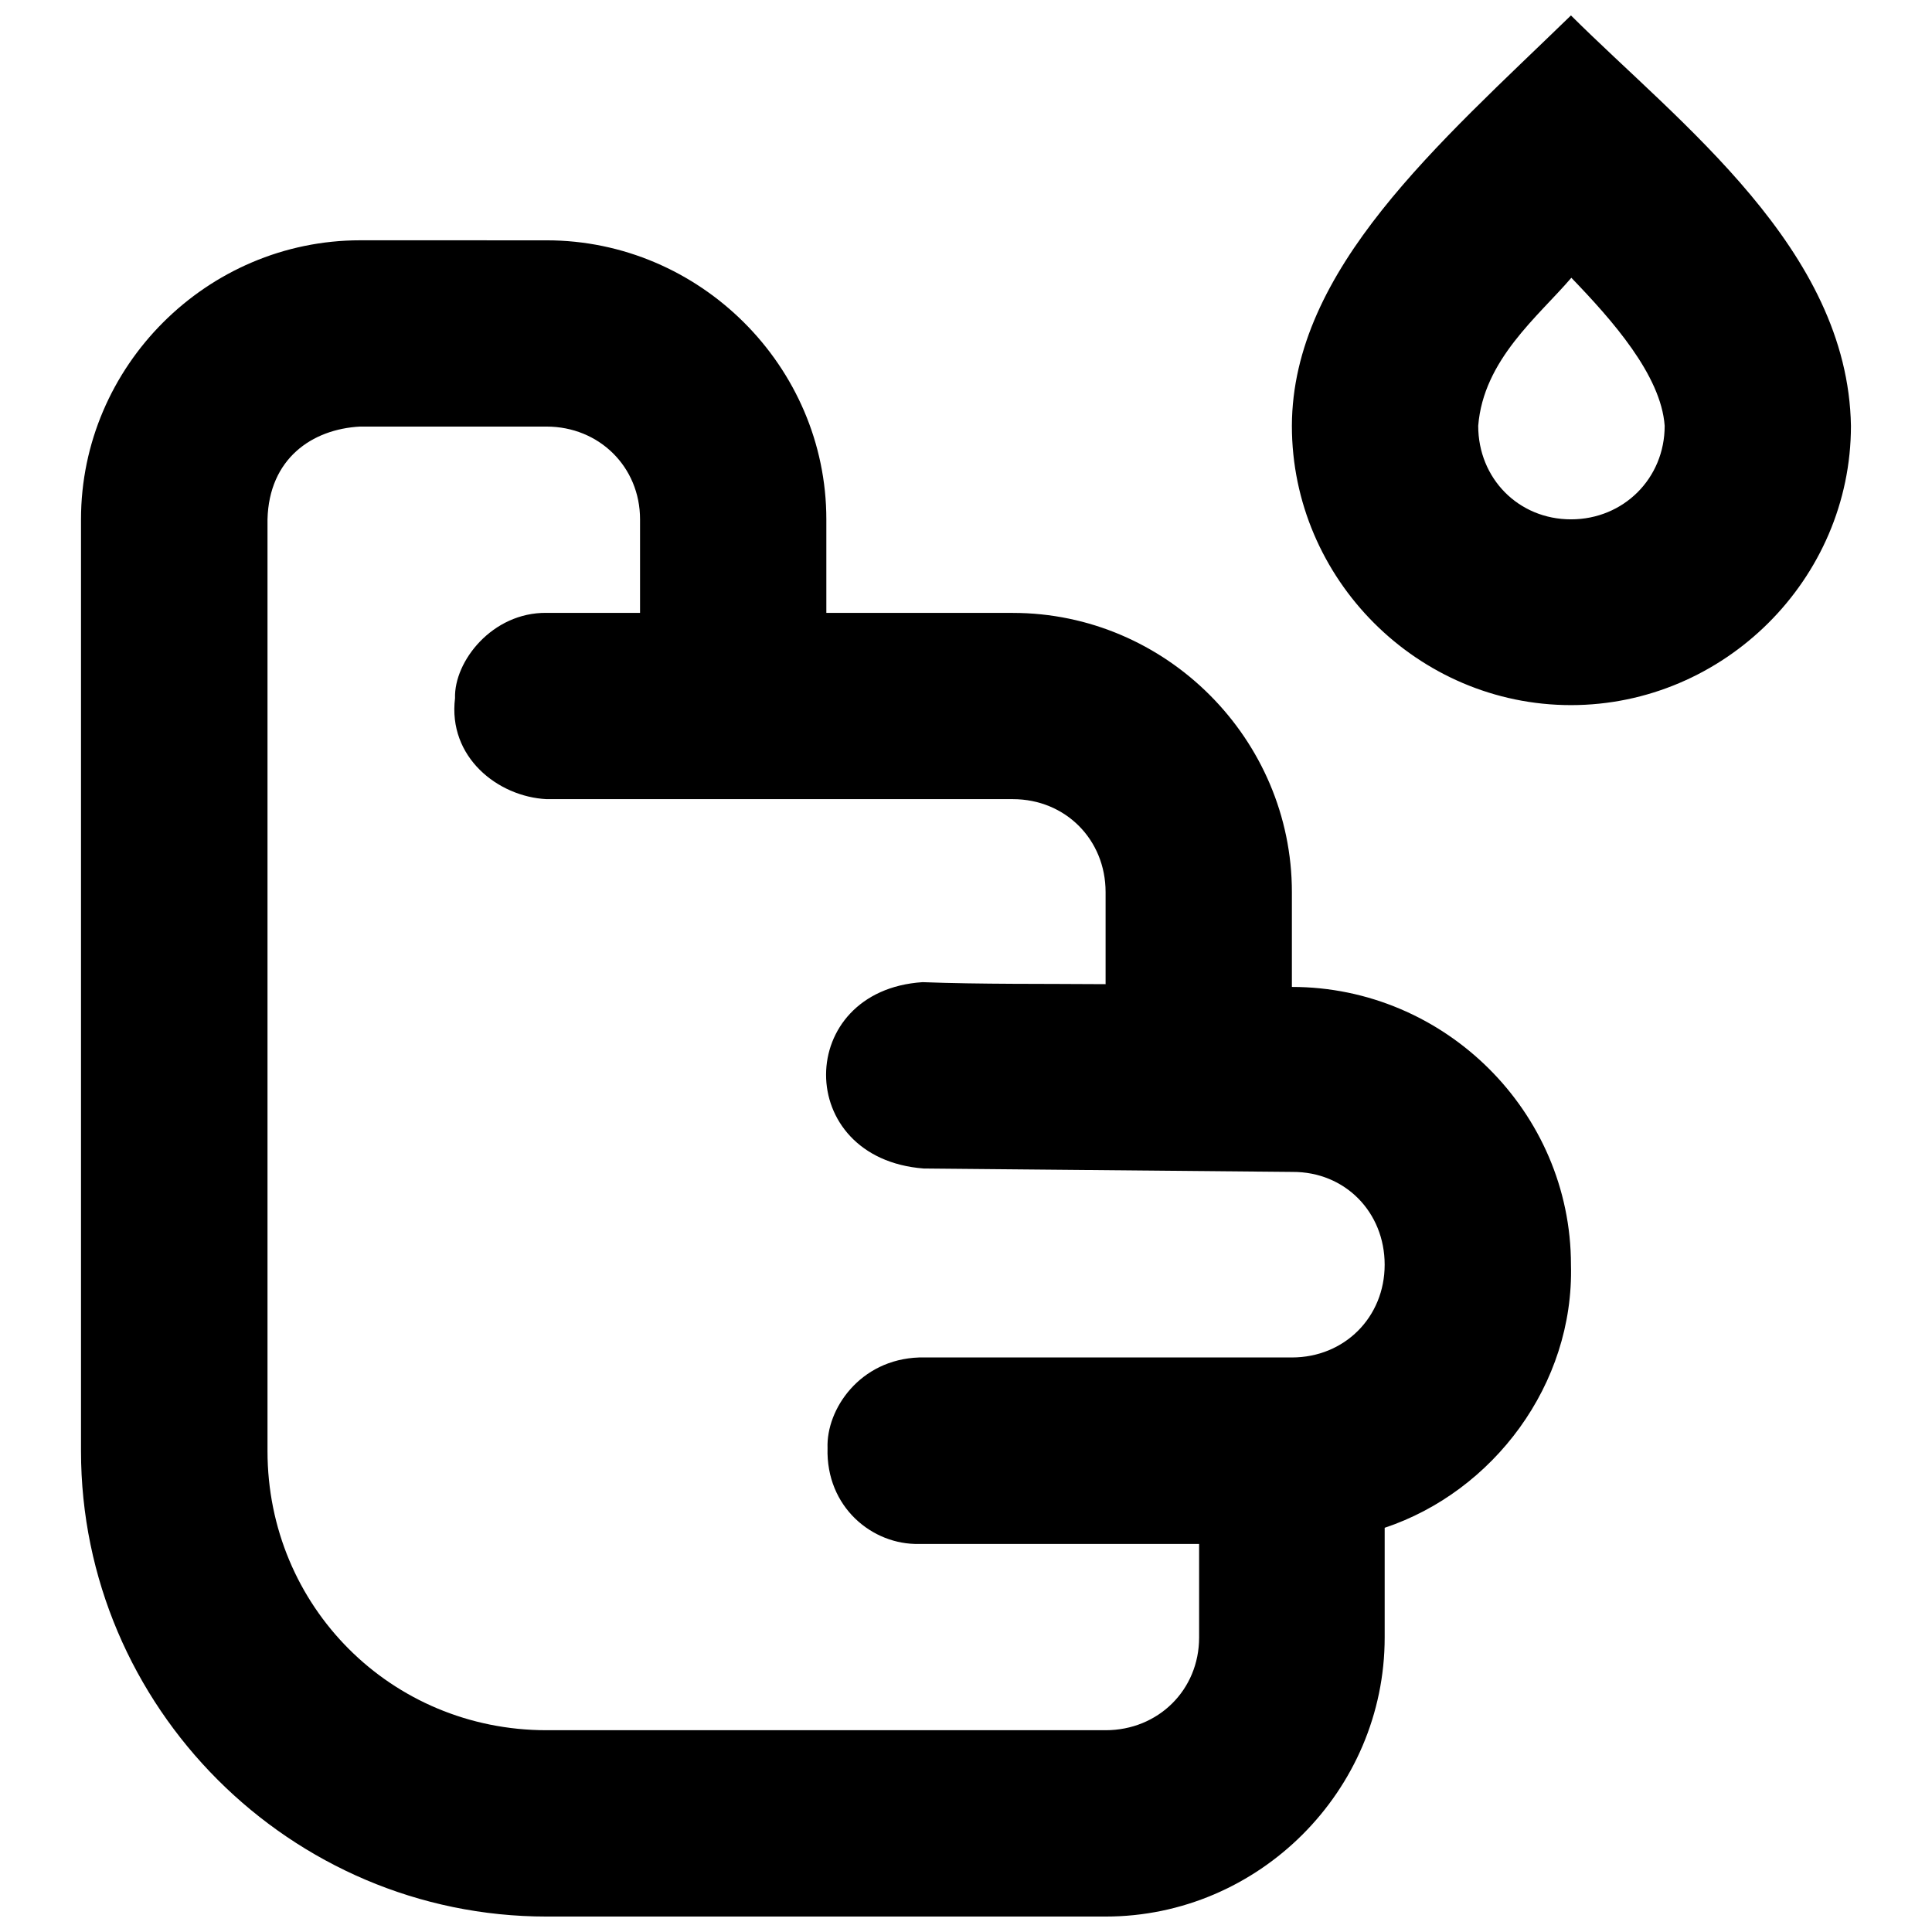 <?xml version="1.0" encoding="UTF-8"?>
<!-- Uploaded to: ICON Repo, www.iconrepo.com, Generator: ICON Repo Mixer Tools -->
<svg width="800px" height="800px" version="1.1" viewBox="144 144 512 512" xmlns="http://www.w3.org/2000/svg">
 <defs>
  <clipPath id="a">
   <path d="m165 148.09h470v503.81h-470z"/>
  </clipPath>
 </defs>
 <g clip-path="url(#a)">
  <path d="m560.32 148.09c-35.039 34.035-73.832 67.219-73.957 108.77 0 40.605 33.352 74.004 73.957 74.004s74.199-33.398 74.199-74.004c-0.785-46.859-45.438-80.145-74.199-108.77zm-320.85 59.59c-40.605 0-74.004 33.352-74.004 73.957v246.89c0 67.871 55.5 123.38 123.38 123.38h148.15c40.605 0 73.957-33.352 73.957-73.957v-29.07c28.785-9.609 50.227-37.984 49.367-69.715 0-40.504-33.465-73.629-73.957-73.617v-25.117c0-40.605-33.352-74.004-73.957-74.004h-49.418v-24.781c0-40.605-33.543-73.957-74.148-73.957zm320.95 9.93c10.723 11.125 23.781 25.789 24.734 39.242 0 13.926-10.902 24.781-24.828 24.781s-24.586-10.855-24.586-24.781c1.379-17.512 15.891-28.973 24.684-39.242zm-320.95 39.438h49.367c13.926 0 24.781 10.664 24.781 24.586v24.781h-24.781c-14.41-0.16-24.555 12.895-24.25 22.609-1.926 15.586 11.301 26.102 24.25 26.758h123.57c13.926 0 24.586 10.711 24.586 24.637v24.395c-16.258-0.129-33.148 0.051-48.5-0.531-33.941 2.207-34.355 46.707 0.289 49.383l97.773 0.906c13.895-0.062 24.395 10.66 24.395 24.586 0 13.926-10.664 24.586-24.586 24.586h-98.785c-15.758 0.531-24.648 13.766-24.27 24-0.465 15.676 11.91 25.719 24.27 25.418h74.199v24.781c0 13.926-10.855 24.586-24.781 24.586h-148.15c-41.191 0-73.957-32.812-73.957-74.004v-246.89c0.402-16.016 11.719-23.922 24.586-24.59z"/>
 </g>
</svg>